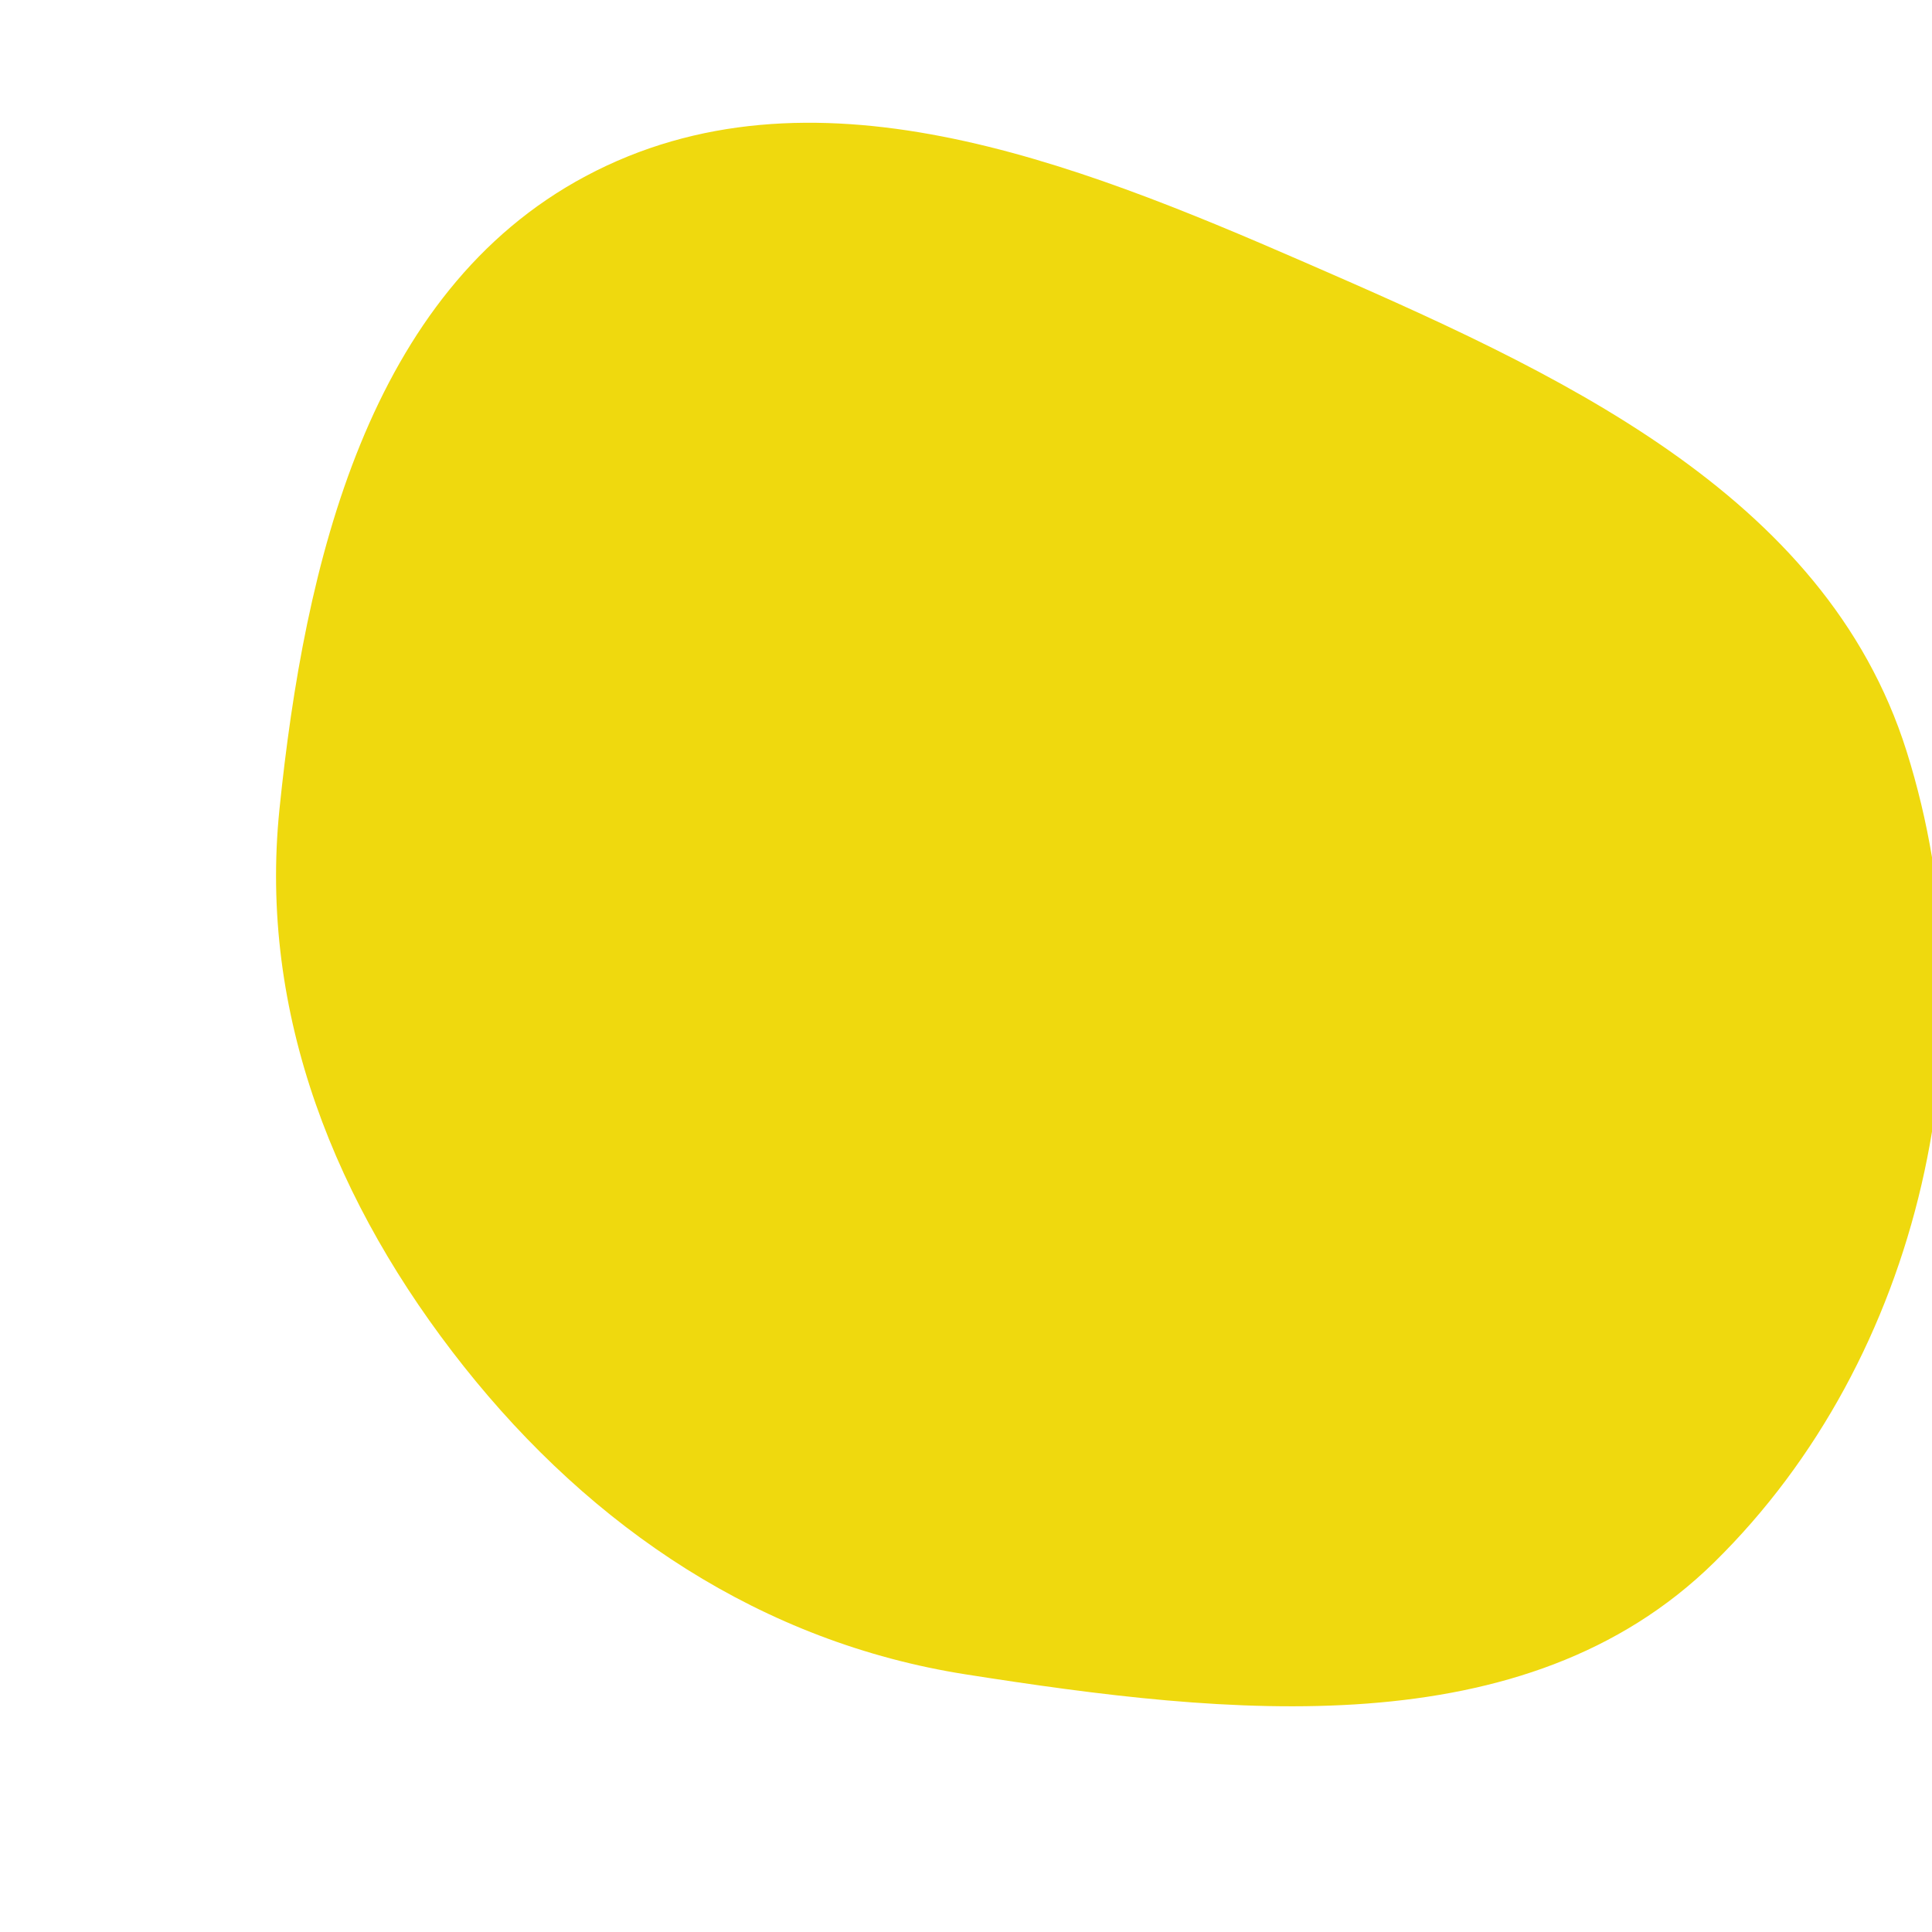 <svg width="256" height="256" viewBox="0 0 256 256" xmlns="http://www.w3.org/2000/svg">
    <path stroke="none" stroke-width="0" fill="#efd90e" d="M128,221.869C162.722,227.314,202.031,231.659,227.115,207.042C254.768,179.904,264.267,136.51,252.636,99.553C241.82,65.184,205.935,49.149,172.899,34.765C142.037,21.329,107.3,7.503,77.6,23.344C48.765,38.725,40.356,74.725,37.029,107.236C34.253,134.367,44.507,159.701,61.46,181.064C78.477,202.506,100.957,217.628,128,221.869"/>
</svg>